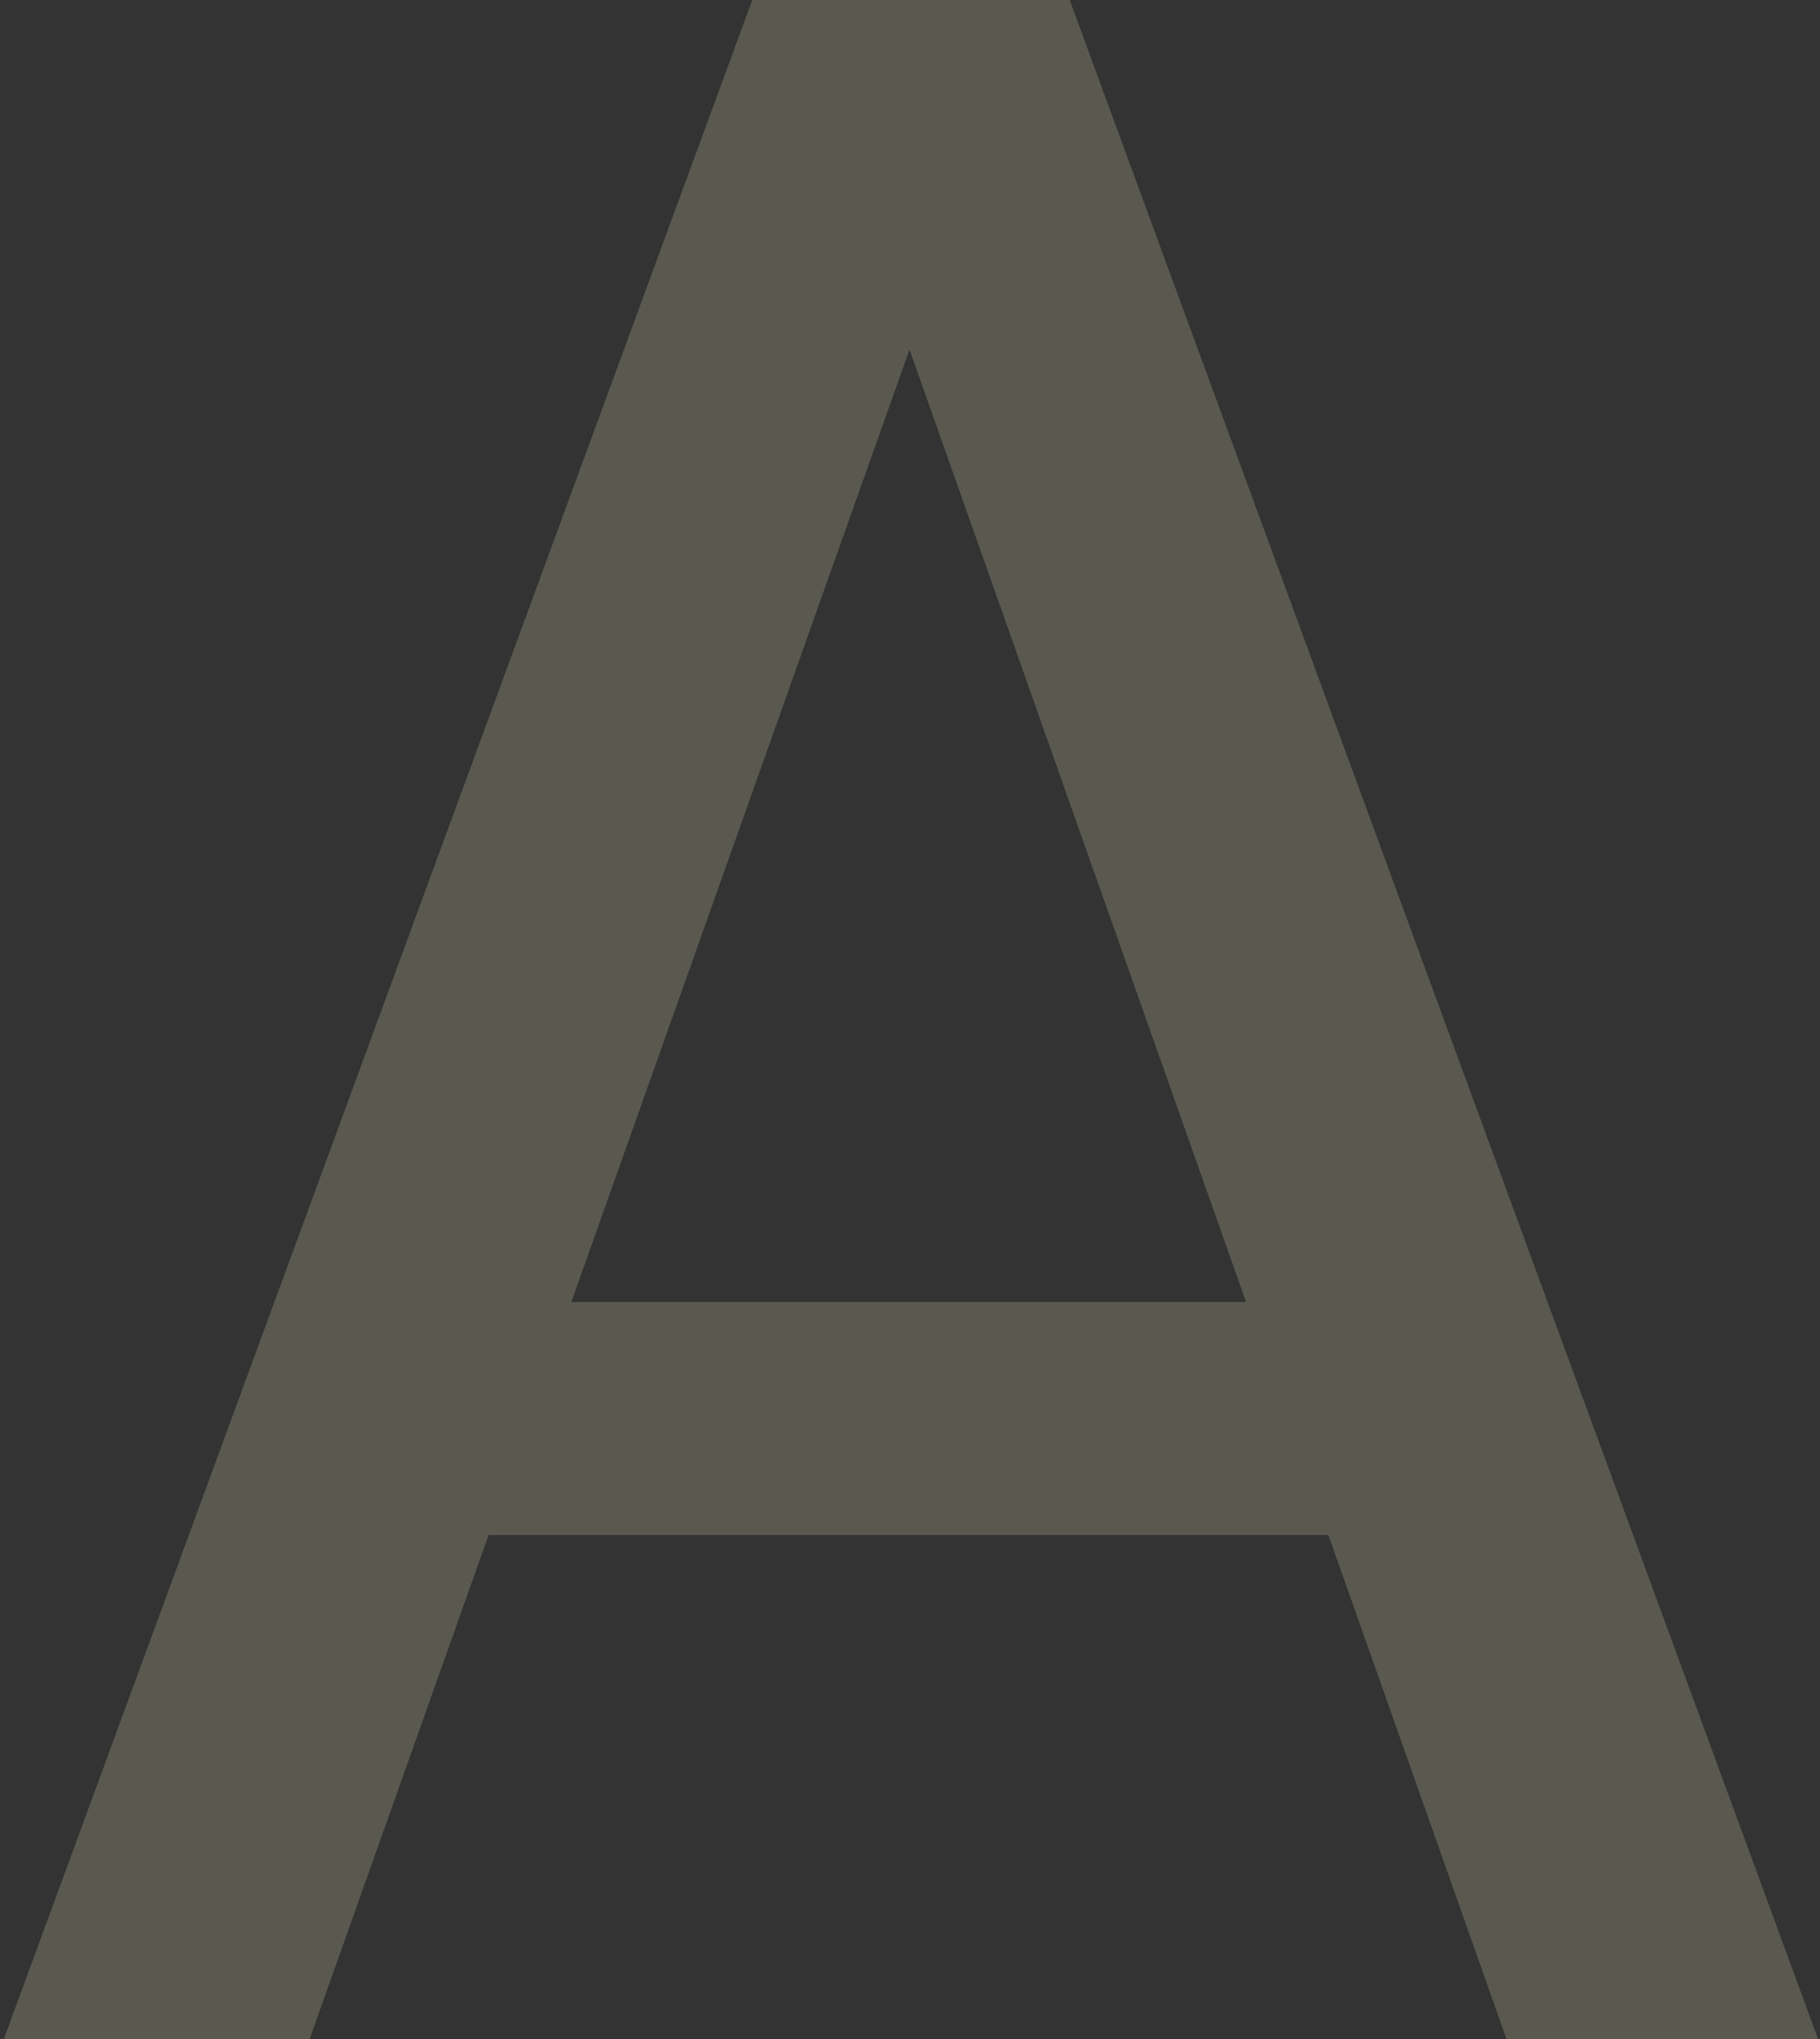<svg width="375" height="420" viewBox="0 0 375 420" fill="none" xmlns="http://www.w3.org/2000/svg">
<rect x="0" y="0" width="375" height="420" fill="#333333" stroke="none"/>
<g clip-path="url(#clip0_3011_816)">
<path opacity="0.2" d="M0.8 420L155 0H220.4L374.6 420H310.4L187.4 72L63.8 420H0.8ZM70.4 316.2L87.2 268.2H284.6L301.4 316.2H70.4Z" fill="#F6F0C6"/>
</g>
<defs>
<clipPath id="clip0_3011_816">
<rect width="375" height="420" fill="white"/>
</clipPath>
</defs>
</svg>
